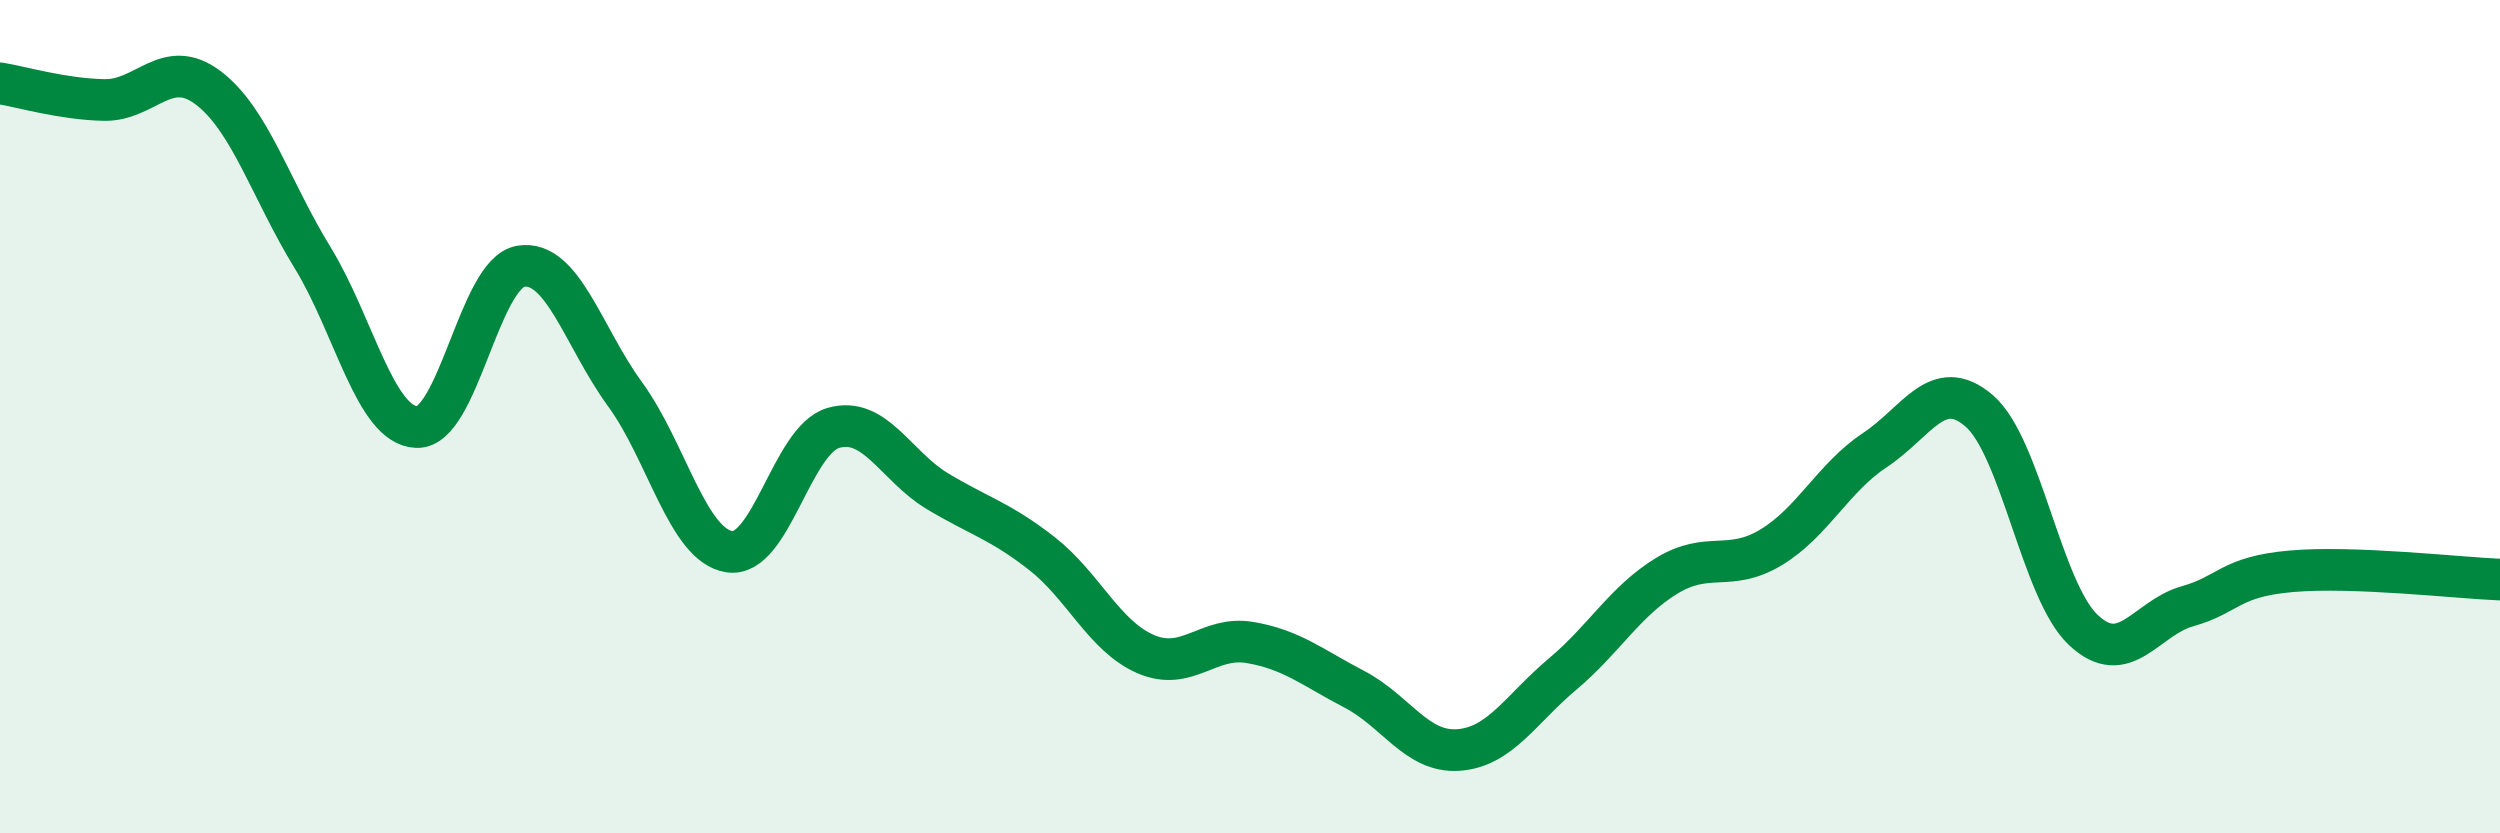 
    <svg width="60" height="20" viewBox="0 0 60 20" xmlns="http://www.w3.org/2000/svg">
      <path
        d="M 0,2 C 0.5,2.08 1.5,2.38 2.5,2.4 C 3.5,2.42 4,1.35 5,2.11 C 6,2.87 6.5,4.55 7.5,6.18 C 8.5,7.81 9,10.21 10,10.25 C 11,10.29 11.5,6.55 12.5,6.39 C 13.5,6.23 14,8.09 15,9.46 C 16,10.83 16.5,13.08 17.5,13.24 C 18.5,13.4 19,10.56 20,10.27 C 21,9.98 21.5,11.19 22.5,11.79 C 23.5,12.39 24,12.5 25,13.28 C 26,14.06 26.5,15.27 27.5,15.7 C 28.5,16.13 29,15.25 30,15.42 C 31,15.59 31.5,16.02 32.5,16.54 C 33.5,17.06 34,18.07 35,18 C 36,17.93 36.5,17.02 37.5,16.18 C 38.5,15.34 39,14.43 40,13.82 C 41,13.21 41.5,13.74 42.5,13.14 C 43.5,12.54 44,11.46 45,10.8 C 46,10.14 46.5,9 47.5,9.86 C 48.5,10.72 49,14.18 50,15.12 C 51,16.06 51.5,14.83 52.5,14.55 C 53.5,14.27 53.5,13.84 55,13.71 C 56.5,13.58 59,13.87 60,13.91L60 20L0 20Z"
        fill="#008740"
        opacity="0.1"
        stroke-linecap="round"
        stroke-linejoin="round"
      />
      <path
        d="M 0,2 C 0.5,2.08 1.5,2.38 2.5,2.4 C 3.5,2.42 4,1.35 5,2.11 C 6,2.87 6.5,4.55 7.5,6.18 C 8.5,7.81 9,10.21 10,10.25 C 11,10.29 11.5,6.55 12.5,6.39 C 13.5,6.23 14,8.09 15,9.46 C 16,10.83 16.5,13.08 17.5,13.24 C 18.5,13.4 19,10.56 20,10.27 C 21,9.98 21.5,11.19 22.5,11.79 C 23.5,12.39 24,12.5 25,13.28 C 26,14.06 26.5,15.27 27.5,15.7 C 28.5,16.13 29,15.25 30,15.42 C 31,15.59 31.5,16.02 32.5,16.54 C 33.5,17.06 34,18.07 35,18 C 36,17.93 36.5,17.02 37.5,16.18 C 38.5,15.34 39,14.43 40,13.82 C 41,13.21 41.5,13.74 42.5,13.14 C 43.5,12.54 44,11.46 45,10.8 C 46,10.14 46.5,9 47.5,9.86 C 48.5,10.72 49,14.18 50,15.12 C 51,16.06 51.5,14.83 52.5,14.55 C 53.5,14.27 53.5,13.84 55,13.71 C 56.5,13.58 59,13.87 60,13.91"
        stroke="#008740"
        stroke-width="1"
        fill="none"
        stroke-linecap="round"
        stroke-linejoin="round"
      />
    </svg>
  